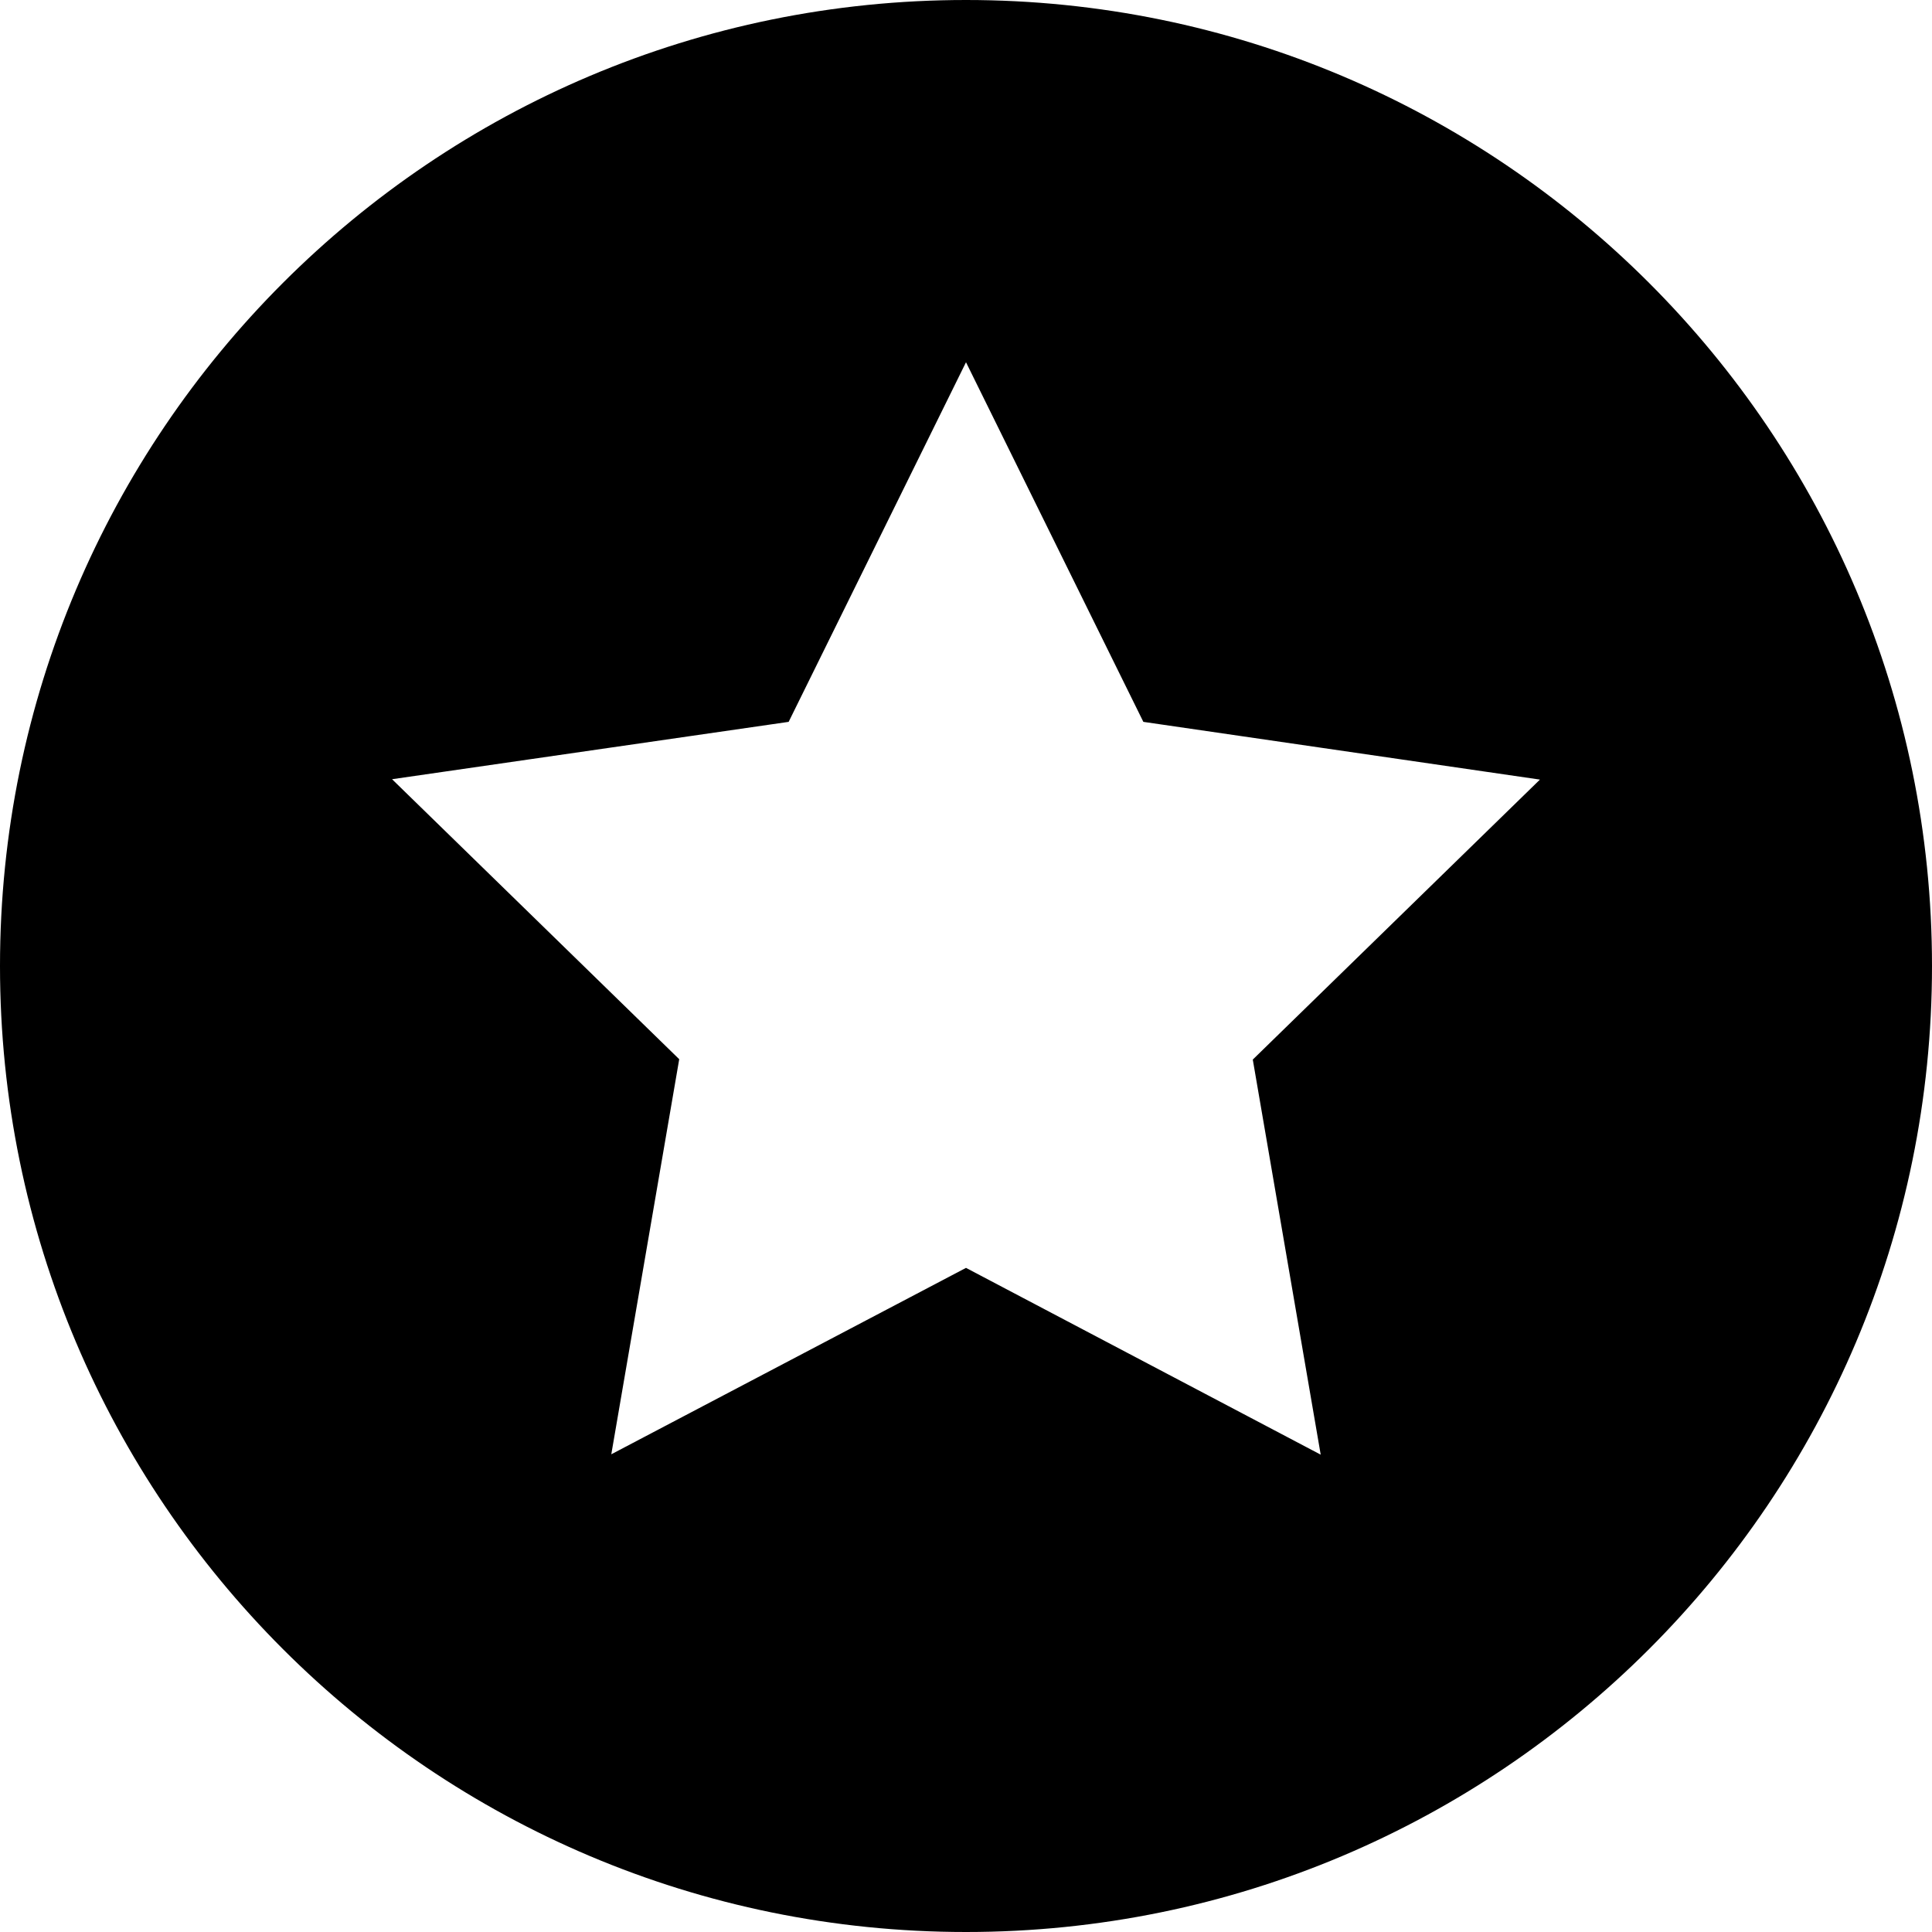<svg xmlns="http://www.w3.org/2000/svg" viewBox="0 0 512 512"><!--! Font Awesome Pro 6.2.0 by @fontawesome - https://fontawesome.com License - https://fontawesome.com/license (Commercial License) Copyright 2022 Fonticons, Inc. --><path d="M256 512c141.4 0 256-114.6 256-256S397.4 0 256 0S0 114.6 0 256S114.6 512 256 512zm47-320.7l105.1 15.3-76.1 74.2 18 104.7L256 336l-94 49.4 18-104.7-76.1-74.2L209 191.3 256 96l47 95.3z"/></svg>